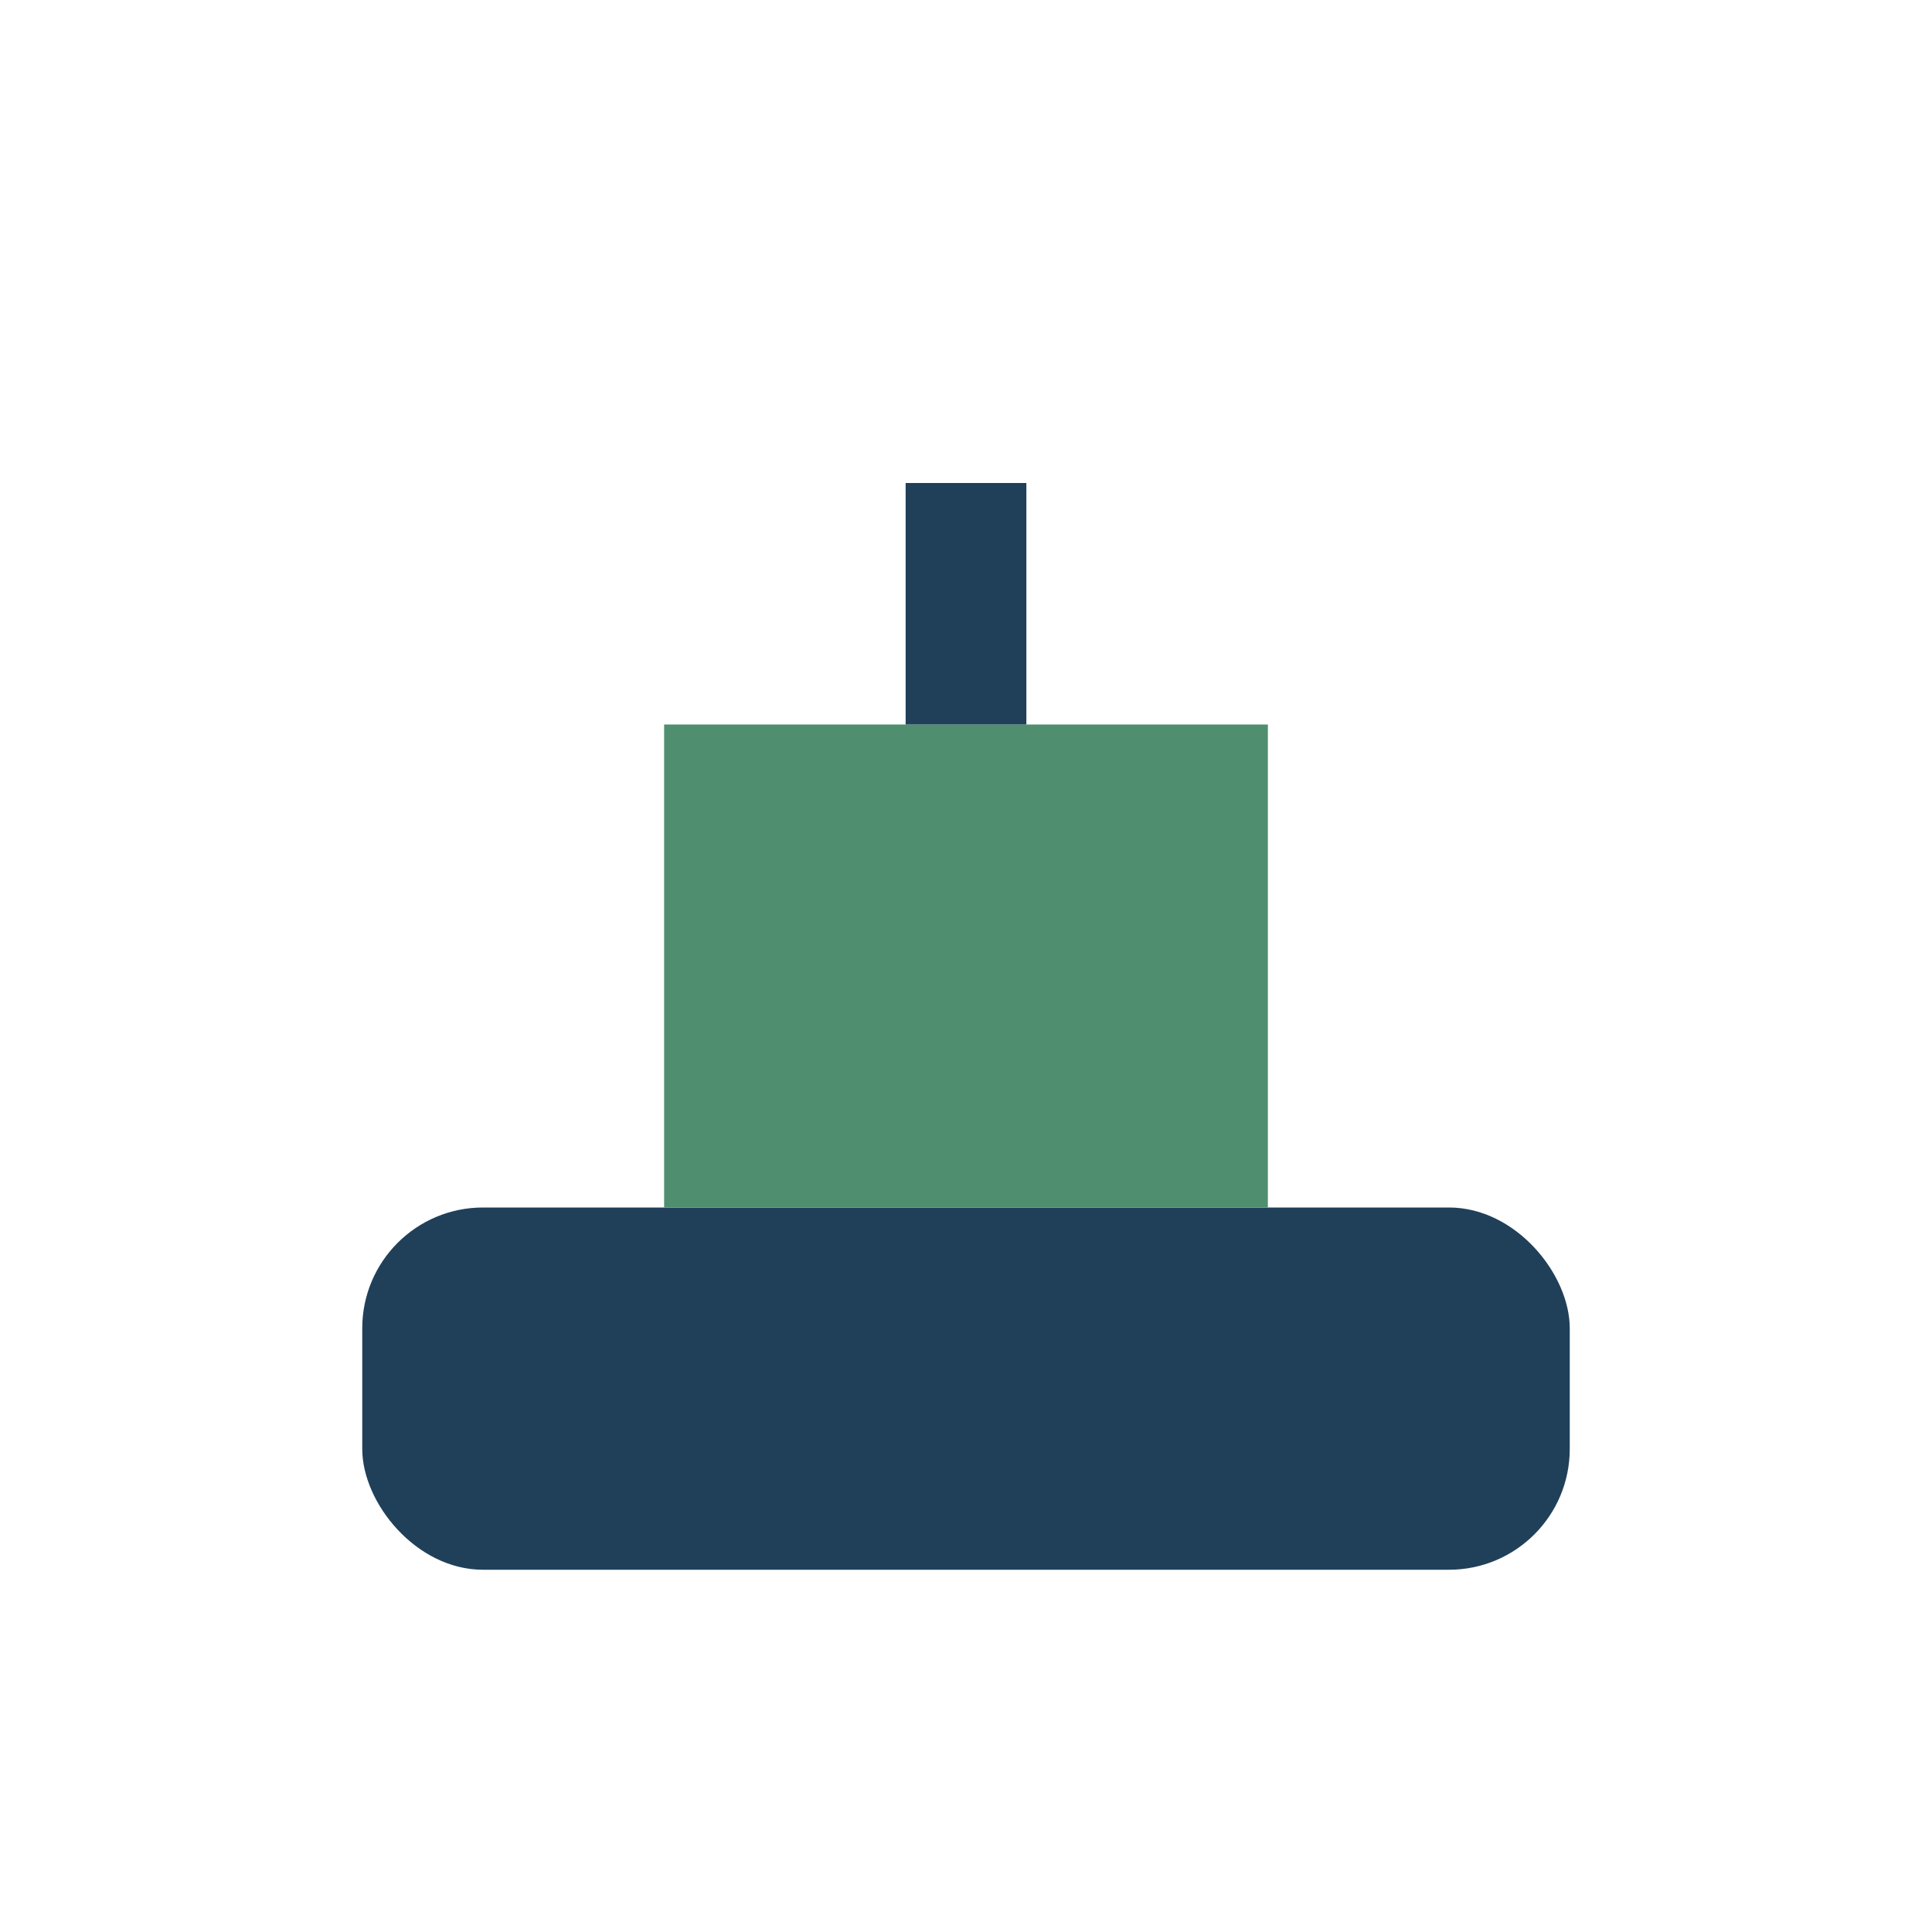 <?xml version="1.0" encoding="UTF-8"?>
<svg xmlns="http://www.w3.org/2000/svg" width="32" height="32" viewBox="0 0 32 32"><rect x="6" y="20" width="20" height="6" rx="2" fill="#20405A"/><rect x="11" y="12" width="10" height="8" fill="#4F8F6F"/><path d="M16 12V8" stroke="#20405A" stroke-width="2"/></svg>